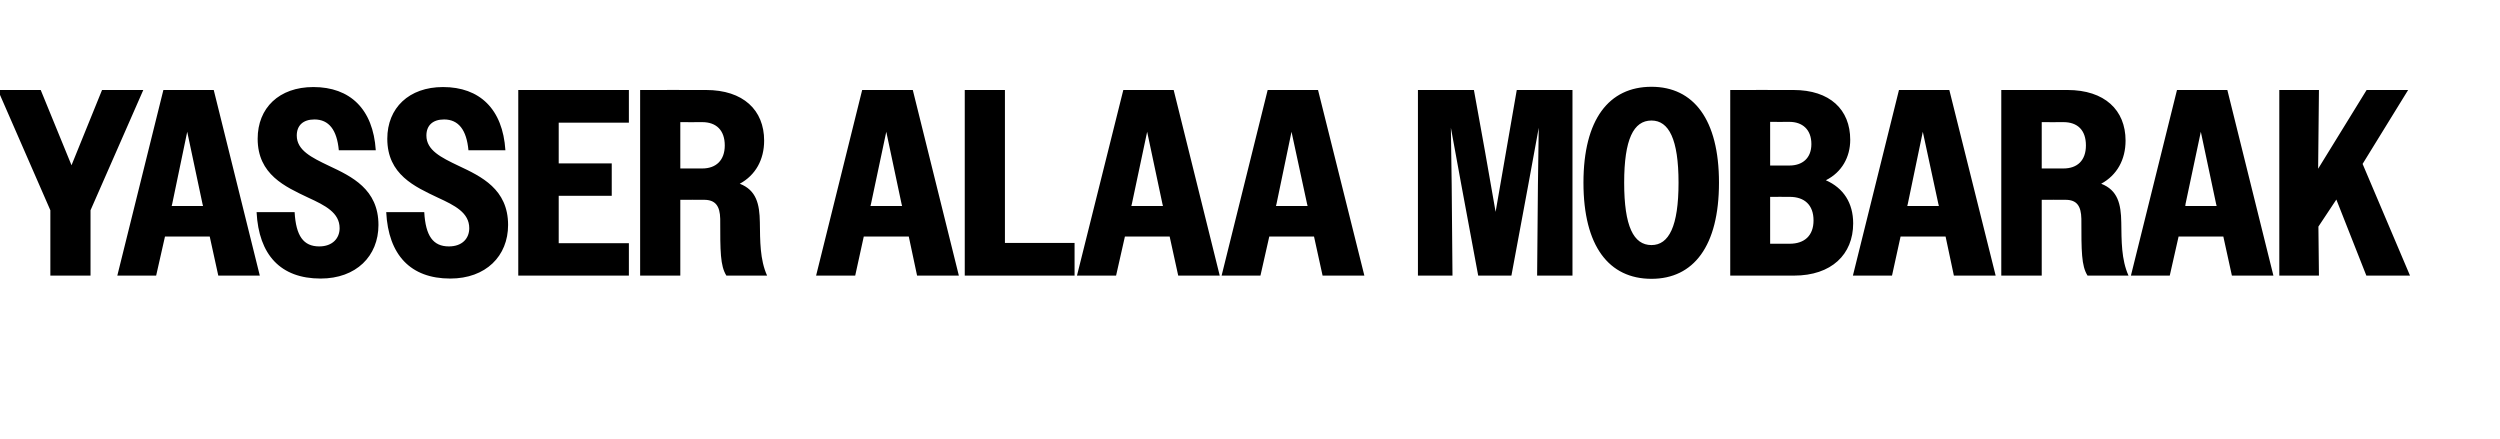 <?xml version="1.0" standalone="no"?>
<!DOCTYPE svg PUBLIC "-//W3C//DTD SVG 1.1//EN" "http://www.w3.org/Graphics/SVG/1.1/DTD/svg11.dtd">
<svg xmlns="http://www.w3.org/2000/svg" version="1.1" width="933.4px" height="164px" viewBox="0 -1 933.4 164" style="top:-1px">
  <desc>Yasser Alaa Mobarak</desc>
  <defs/>
  <g id="Polygon37681">
    <path d="M 18.8 77.5 L -0.8 32.6 L 15.2 32.6 L 26.7 60.7 L 38.1 32.6 L 53.5 32.6 L 33.8 77.5 L 33.8 101.9 L 18.8 101.9 L 18.8 77.5 Z M 61 32.6 L 79.8 32.6 L 97 101.9 L 81.5 101.9 L 78.3 87.3 L 61.6 87.3 L 58.3 101.9 L 43.8 101.9 L 61 32.6 Z M 64.1 75.9 L 75.8 75.9 L 75.6 75.1 L 69.9 48.2 L 64.3 75.1 L 64.1 75.9 Z M 95.8 78.2 C 95.8 78.2 110 78.2 110 78.2 C 110.5 87.1 113.3 91 119.2 91 C 124.1 91 126.8 88 126.8 84.2 C 126.8 78.4 121.4 75.7 115.1 72.8 C 106.5 68.7 96.2 64.2 96.2 50.8 C 96.2 39.3 104.2 31.5 117 31.5 C 130.7 31.5 139.3 39.7 140.3 55.1 C 140.3 55.1 126.5 55.1 126.5 55.1 C 125.8 47.5 122.8 43.6 117.4 43.6 C 113.1 43.6 110.8 45.9 110.8 49.6 C 110.8 55.1 116.3 57.8 122.8 60.9 C 131.3 64.9 141.3 69.6 141.3 83 C 141.3 94.6 133 103 119.7 103 C 104.8 103 96.6 94.2 95.8 78.2 Z M 144.2 78.2 C 144.2 78.2 158.4 78.2 158.4 78.2 C 158.9 87.1 161.7 91 167.6 91 C 172.6 91 175.2 88 175.2 84.2 C 175.2 78.4 169.8 75.7 163.5 72.8 C 154.9 68.7 144.6 64.2 144.6 50.8 C 144.6 39.3 152.7 31.5 165.4 31.5 C 179.1 31.5 187.7 39.7 188.7 55.1 C 188.7 55.1 174.9 55.1 174.9 55.1 C 174.2 47.5 171.2 43.6 165.8 43.6 C 161.5 43.6 159.2 45.9 159.2 49.6 C 159.2 55.1 164.7 57.8 171.2 60.9 C 179.7 64.9 189.7 69.6 189.7 83 C 189.7 94.6 181.4 103 168.1 103 C 153.3 103 145 94.2 144.2 78.2 Z M 193.5 32.6 L 234.8 32.6 L 234.8 44.8 L 208.6 44.8 L 208.6 60 L 228.4 60 L 228.4 72.1 L 208.6 72.1 L 208.6 89.8 L 234.8 89.8 L 234.8 101.9 L 193.5 101.9 L 193.5 32.6 Z M 239 32.6 C 239 32.6 263.64 32.57 263.6 32.6 C 277.5 32.6 285.3 40.1 285.3 51.5 C 285.3 58.6 282.1 64.4 276.2 67.6 C 282.4 70 283.6 75.2 283.7 82 C 283.8 88.9 283.7 95.9 286.4 101.9 C 286.4 101.9 271.2 101.9 271.2 101.9 C 268.9 98.2 268.9 92.9 268.9 80.7 C 268.8 75.9 267.1 73.6 262.9 73.6 C 262.94 73.56 254 73.6 254 73.6 L 254 101.9 L 239 101.9 L 239 32.6 Z M 254 44.6 L 254 61.9 C 254 61.9 262.15 61.87 262.2 61.9 C 267.3 61.9 270.6 58.9 270.6 53.3 C 270.6 47.6 267.4 44.6 262.2 44.6 C 262.15 44.65 254 44.6 254 44.6 Z M 321.9 32.6 L 340.8 32.6 L 358 101.9 L 342.4 101.9 L 339.3 87.3 L 322.5 87.3 L 319.3 101.9 L 304.7 101.9 L 321.9 32.6 Z M 325 75.9 L 336.8 75.9 L 336.6 75.1 L 330.9 48.2 L 325.2 75.1 L 325 75.9 Z M 360.2 32.6 L 375.2 32.6 L 375.2 89.7 L 401.2 89.7 L 401.2 101.9 L 360.2 101.9 L 360.2 32.6 Z M 419.4 32.6 L 438.2 32.6 L 455.4 101.9 L 439.9 101.9 L 436.7 87.3 L 420 87.3 L 416.7 101.9 L 402.1 101.9 L 419.4 32.6 Z M 422.4 75.9 L 434.2 75.9 L 434 75.1 L 428.3 48.2 L 422.6 75.1 L 422.4 75.9 Z M 473.3 32.6 L 492.1 32.6 L 509.4 101.9 L 493.8 101.9 L 490.6 87.3 L 473.9 87.3 L 470.6 101.9 L 456.1 101.9 L 473.3 32.6 Z M 476.4 75.9 L 488.2 75.9 L 488 75.1 L 482.2 48.2 L 476.6 75.1 L 476.4 75.9 Z M 529.4 32.6 L 550.3 32.6 L 554.4 55.3 L 558.4 78.1 L 566.3 32.6 L 587.1 32.6 L 587.1 101.9 L 573.9 101.9 L 574.2 68 L 574.5 46.7 L 570.6 68 L 564.3 101.9 L 551.9 101.9 L 545.6 68 L 541.7 46.7 L 542 68 L 542.3 101.9 L 529.4 101.9 L 529.4 32.6 Z M 591.2 67.2 C 591.2 43.6 600.7 31.4 616.6 31.4 C 632.3 31.4 641.8 43.6 641.8 67.2 C 641.8 90.9 632.3 103.1 616.6 103.1 C 600.7 103.1 591.2 90.9 591.2 67.2 Z M 626.7 67.2 C 626.7 51 623.1 44 616.6 44 C 609.9 44 606.4 51 606.4 67.2 C 606.4 83.5 609.9 90.5 616.6 90.5 C 623.1 90.5 626.7 83.5 626.7 67.2 Z M 646 32.6 C 646 32.6 669.63 32.57 669.6 32.6 C 683.2 32.6 690.8 39.9 690.8 51.2 C 690.8 57.6 687.7 63.3 681.7 66.3 C 688.3 69.2 691.9 74.8 691.9 82.4 C 691.9 94 683.8 101.9 669.8 101.9 C 669.83 101.87 646 101.9 646 101.9 L 646 32.6 Z M 660.9 44.5 L 660.9 60.8 C 660.9 60.8 668.15 60.79 668.1 60.8 C 672.9 60.8 676.3 58.1 676.3 52.8 C 676.3 47.3 672.9 44.5 668.1 44.5 C 668.15 44.55 660.9 44.5 660.9 44.5 Z M 660.9 72.5 L 660.9 90 C 660.9 90 668.24 89.99 668.2 90 C 673.7 90 677.1 87 677.1 81.3 C 677.1 75.5 673.7 72.5 668.2 72.5 C 668.24 72.47 660.9 72.5 660.9 72.5 Z M 709 32.6 L 727.8 32.6 L 745.1 101.9 L 729.5 101.9 L 726.4 87.3 L 709.6 87.3 L 706.4 101.9 L 691.8 101.9 L 709 32.6 Z M 712.1 75.9 L 723.9 75.9 L 723.7 75.1 L 717.9 48.2 L 712.3 75.1 L 712.1 75.9 Z M 747.2 32.6 C 747.2 32.6 771.9 32.57 771.9 32.6 C 785.8 32.6 793.6 40.1 793.6 51.5 C 793.6 58.6 790.4 64.4 784.5 67.6 C 790.7 70 791.9 75.2 792 82 C 792.1 88.9 792 95.9 794.7 101.9 C 794.7 101.9 779.4 101.9 779.4 101.9 C 777.1 98.2 777.1 92.9 777.1 80.7 C 777 75.9 775.4 73.6 771.2 73.6 C 771.2 73.56 762.3 73.6 762.3 73.6 L 762.3 101.9 L 747.2 101.9 L 747.2 32.6 Z M 762.3 44.6 L 762.3 61.9 C 762.3 61.9 770.41 61.87 770.4 61.9 C 775.6 61.9 778.8 58.9 778.8 53.3 C 778.8 47.6 775.7 44.6 770.4 44.6 C 770.41 44.65 762.3 44.6 762.3 44.6 Z M 812.8 32.6 L 831.6 32.6 L 848.8 101.9 L 833.3 101.9 L 830.1 87.3 L 813.4 87.3 L 810.1 101.9 L 795.6 101.9 L 812.8 32.6 Z M 815.9 75.9 L 827.6 75.9 L 827.4 75.1 L 821.7 48.2 L 816 75.1 L 815.9 75.9 Z M 851 32.6 L 865.8 32.6 L 865.5 62 L 883.6 32.6 L 899.1 32.6 L 882.1 60.2 L 899.8 101.9 L 883.5 101.9 L 872.3 73.5 L 865.6 83.6 L 865.8 101.9 L 851 101.9 L 851 32.6 Z " stroke="none" fill="#000"/>
  </g>
</svg>